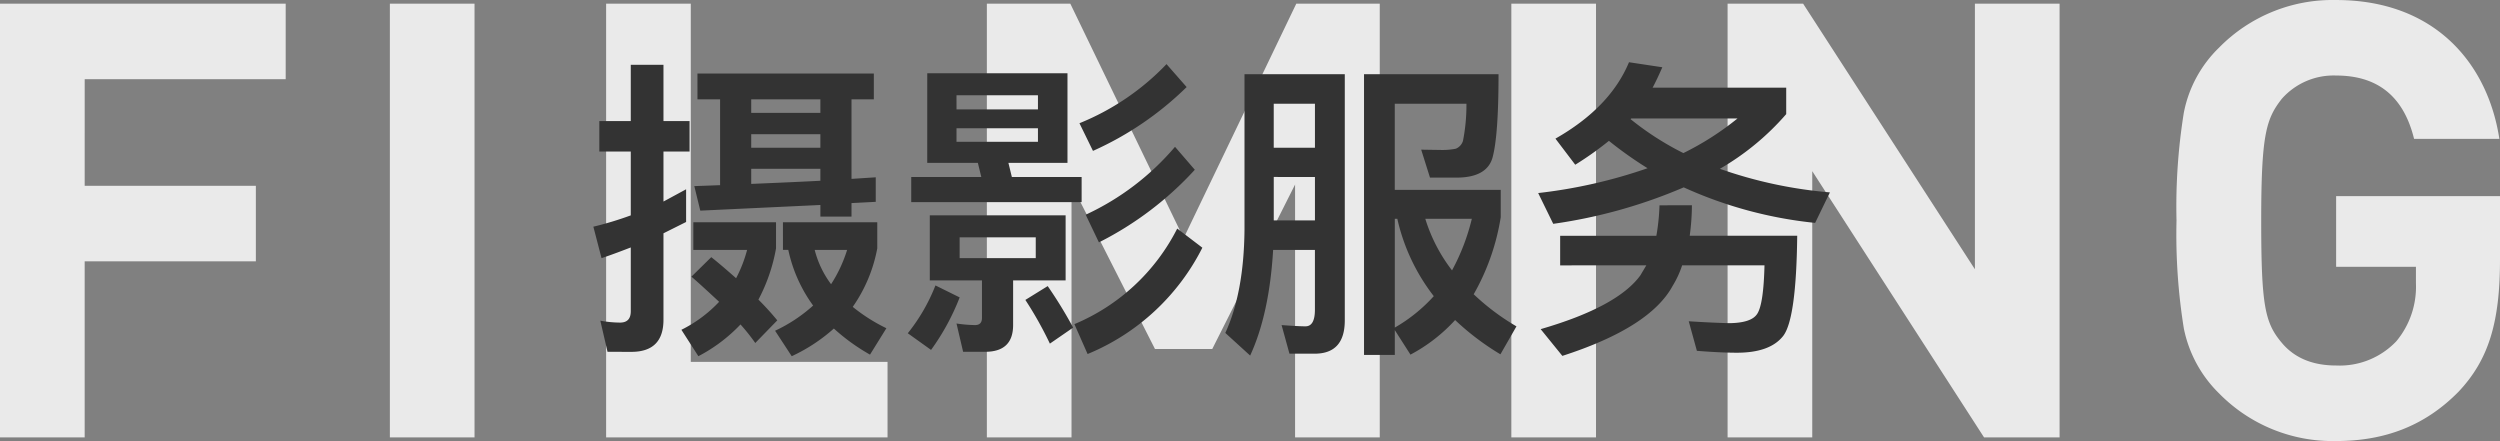 <svg xmlns="http://www.w3.org/2000/svg" width="381.672" height="67.332" viewBox="0 0 381.672 67.332">
  <rect x="0" y="0" width="381.672" height="67.332" fill="#808080" stroke="none"/>
  <g id="title_sy" transform="translate(-130.838 -1012.226)">
    <path id="路径_2324" data-name="路径 2324" d="M-145.545-54.684V-66.216h-43.617V0h12.927V-26.877H-150.1V-38.409h-26.133V-54.684ZM-116.715,0V-66.216h-12.927V0Zm63.054,0V-11.532H-83.7V-66.216H-96.627V0ZM21.483,0V-66.216H8.742l-17.2,35.805-17.3-35.805H-38.5V0h12.927V-38.6l12.741,25.11h8.742L8.556-38.6V0ZM54.5,0V-66.216H41.571V0Zm70.773,0V-66.216H112.344v40.548L86.118-66.216H74.586V0H87.513V-40.641L113.739,0ZM192.51-27.156v-9.672H167.493V-26.04h12.183v2.511a13.011,13.011,0,0,1-2.976,8.835,11.92,11.92,0,0,1-9.207,3.72c-3.534,0-6.324-1.116-8.277-3.441-2.6-3.069-3.162-5.673-3.162-18.693,0-13.113.744-15.531,3.162-18.6a10.547,10.547,0,0,1,8.277-3.534c6.417,0,10.323,3.255,11.9,9.672h13.02c-1.767-11.532-9.858-21.2-24.924-21.2a24.268,24.268,0,0,0-17.856,7.254,18.811,18.811,0,0,0-5.394,9.951,90.347,90.347,0,0,0-1.116,16.461,90.347,90.347,0,0,0,1.116,16.461A19.157,19.157,0,0,0,149.637-6.7,24.268,24.268,0,0,0,167.493.558c7.44,0,13.578-2.325,18.693-7.533C190.743-11.811,192.51-17.484,192.51-27.156Z" transform="translate(320 1079)" fill="#f5f5f5" opacity="0.9"/>
    <path id="路径_2325" data-name="路径 2325" d="M-92.3,4.56l-1.1-4.752A16.918,16.918,0,0,0-90.384.1q1.632,0,1.632-1.728v-9.744q-2.976,1.152-4.464,1.632l-1.248-4.8a51.624,51.624,0,0,0,5.712-1.728v-9.744h-4.8v-4.656h4.8v-8.592h4.992v8.592h3.984v4.656H-83.76v7.632l3.456-1.872v4.992l-3.456,1.728v13.2q0,4.9-4.9,4.9Zm13.728-42.48h26.928v3.936h-3.408V-21.84l3.7-.24v3.744l-3.7.192v2.064h-4.752v-1.776l-18.336.864-.912-3.744,3.936-.144v-13.1h-3.456Zm8.208,16.848q6.912-.288,10.56-.48v-1.824h-10.56Zm0-5.52h10.56v-2.064h-10.56Zm0-5.328h10.56v-2.064h-10.56Zm-6.1,22.032q1.3,1.008,3.792,3.216a20.452,20.452,0,0,0,1.68-4.32H-79.2v-4.224h12.624v3.984a26.466,26.466,0,0,1-2.688,7.824q1.584,1.584,2.88,3.168l-3.36,3.456A30.141,30.141,0,0,0-72,.384a24.3,24.3,0,0,1-6.432,4.848L-81.024,1.2a20.167,20.167,0,0,0,5.76-4.272q-2.784-2.592-4.224-3.84Zm10.944-5.328h14.4v3.984A22.818,22.818,0,0,1-54.864-2.3,26.13,26.13,0,0,0-49.728.96l-2.5,4.032a30.362,30.362,0,0,1-5.52-3.984,26.025,26.025,0,0,1-6.432,4.224L-66.72,1.344A23.484,23.484,0,0,0-60.912-2.5a22.39,22.39,0,0,1-3.792-8.5h-.816Zm4.848,4.224a14.833,14.833,0,0,0,2.5,5.232,21.1,21.1,0,0,0,2.448-5.232Zm17.184-26.976H-22.08v13.68H-31.1l.528,2.16H-19.92v3.84H-45.936v-3.84h10.7l-.528-2.16h-7.728Zm16.9,10.464v-2.064H-39.024V-27.5Zm-12.432-4.944h12.432v-2.16H-39.024ZM-43.1-16.272h20.736v9.936h-8.016V.48q0,4.08-4.272,4.08h-3.36L-39.024.24a20.593,20.593,0,0,0,2.832.24q1.056,0,1.056-1.1V-6.336H-43.1Zm16.176,6.528v-3.168H-38.544v3.168Zm-11.616,6a35.473,35.473,0,0,1-4.368,8.016l-3.552-2.544a27.969,27.969,0,0,0,4.224-7.3ZM-25.1-5.472A67.408,67.408,0,0,1-21.216.864l-3.552,2.448A55.815,55.815,0,0,0-28.512-3.36ZM-3.888-35.856a48.88,48.88,0,0,1-14.3,9.744l-2.064-4.224A38.164,38.164,0,0,0-6.96-39.36ZM-2.64-23.232A50.7,50.7,0,0,1-17.28-12.144L-19.3-16.368A39.765,39.765,0,0,0-5.664-26.736Zm1.152,11.9A34.223,34.223,0,0,1-19.008,4.9L-21.024.336a30.993,30.993,0,0,0,15.7-14.592Zm10.9-10.8V-15.5H15.7v-6.624ZM15.7-26.592v-6.72H9.408v6.72Zm-6.384,15.6Q8.736-1.2,5.808,5.136L2.016,1.68q2.832-6.144,2.928-15.7V-37.824H20.256V-.24q0,5.088-4.608,5.088h-3.84L10.608.48Q13.2.672,14.256.672q1.44,0,1.44-2.544v-9.12Zm18.576-4.752V.864a24.494,24.494,0,0,0,5.952-4.8,29.982,29.982,0,0,1-5.568-11.808Zm0,16.992V5.04h-4.7V-37.824H43.728q0,9.36-.912,12.72-.864,3.072-5.52,3.072H33.264L31.92-26.3l3.12.048a10.182,10.182,0,0,0,2.16-.192,1.885,1.885,0,0,0,1.1-1.2,28.132,28.132,0,0,0,.528-5.664H27.888V-20.16H44.064v4.176a34.716,34.716,0,0,1-4.128,11.76,35.5,35.5,0,0,0,6.528,4.9L44.016,4.944A39.8,39.8,0,0,1,37.1-.288a25.27,25.27,0,0,1-6.816,5.28Zm4.656-16.992a24.878,24.878,0,0,0,4.08,7.872,32.247,32.247,0,0,0,3.024-7.872ZM68.736-38.88q-.864,1.968-1.488,3.12h20.4v4.032A39.566,39.566,0,0,1,77.52-23.376a67.5,67.5,0,0,0,16.8,3.6L92.064-15.12A64.125,64.125,0,0,1,72-20.544a78.1,78.1,0,0,1-19.92,5.568l-2.3-4.7a77.107,77.107,0,0,0,16.7-3.792,58.749,58.749,0,0,1-5.9-4.176A50.215,50.215,0,0,1,55.44-24l-3.024-3.984q8.352-4.752,11.232-11.664Zm3.216,13.1a43.51,43.51,0,0,0,8.256-5.28H63.984l-.1.1A44.387,44.387,0,0,0,71.952-25.776Zm1.3,7.968a35.79,35.79,0,0,1-.336,4.656H89.328Q89.184-.384,87.168,2.16T80.112,4.7q-2.5,0-6.1-.288L72.768-.1q3.84.24,6.24.288,3.36-.048,4.224-1.44.96-1.488,1.1-7.392H71.76a14.716,14.716,0,0,1-1.44,3.12Q66.864.864,53.472,5.184L50.16,1.1Q61.872-2.3,65.376-7.1l.912-1.536H53.136v-4.512H67.824a33.1,33.1,0,0,0,.48-4.656Z" transform="translate(315.889 1061.375)" fill="#333"/>
  </g>
</svg>
